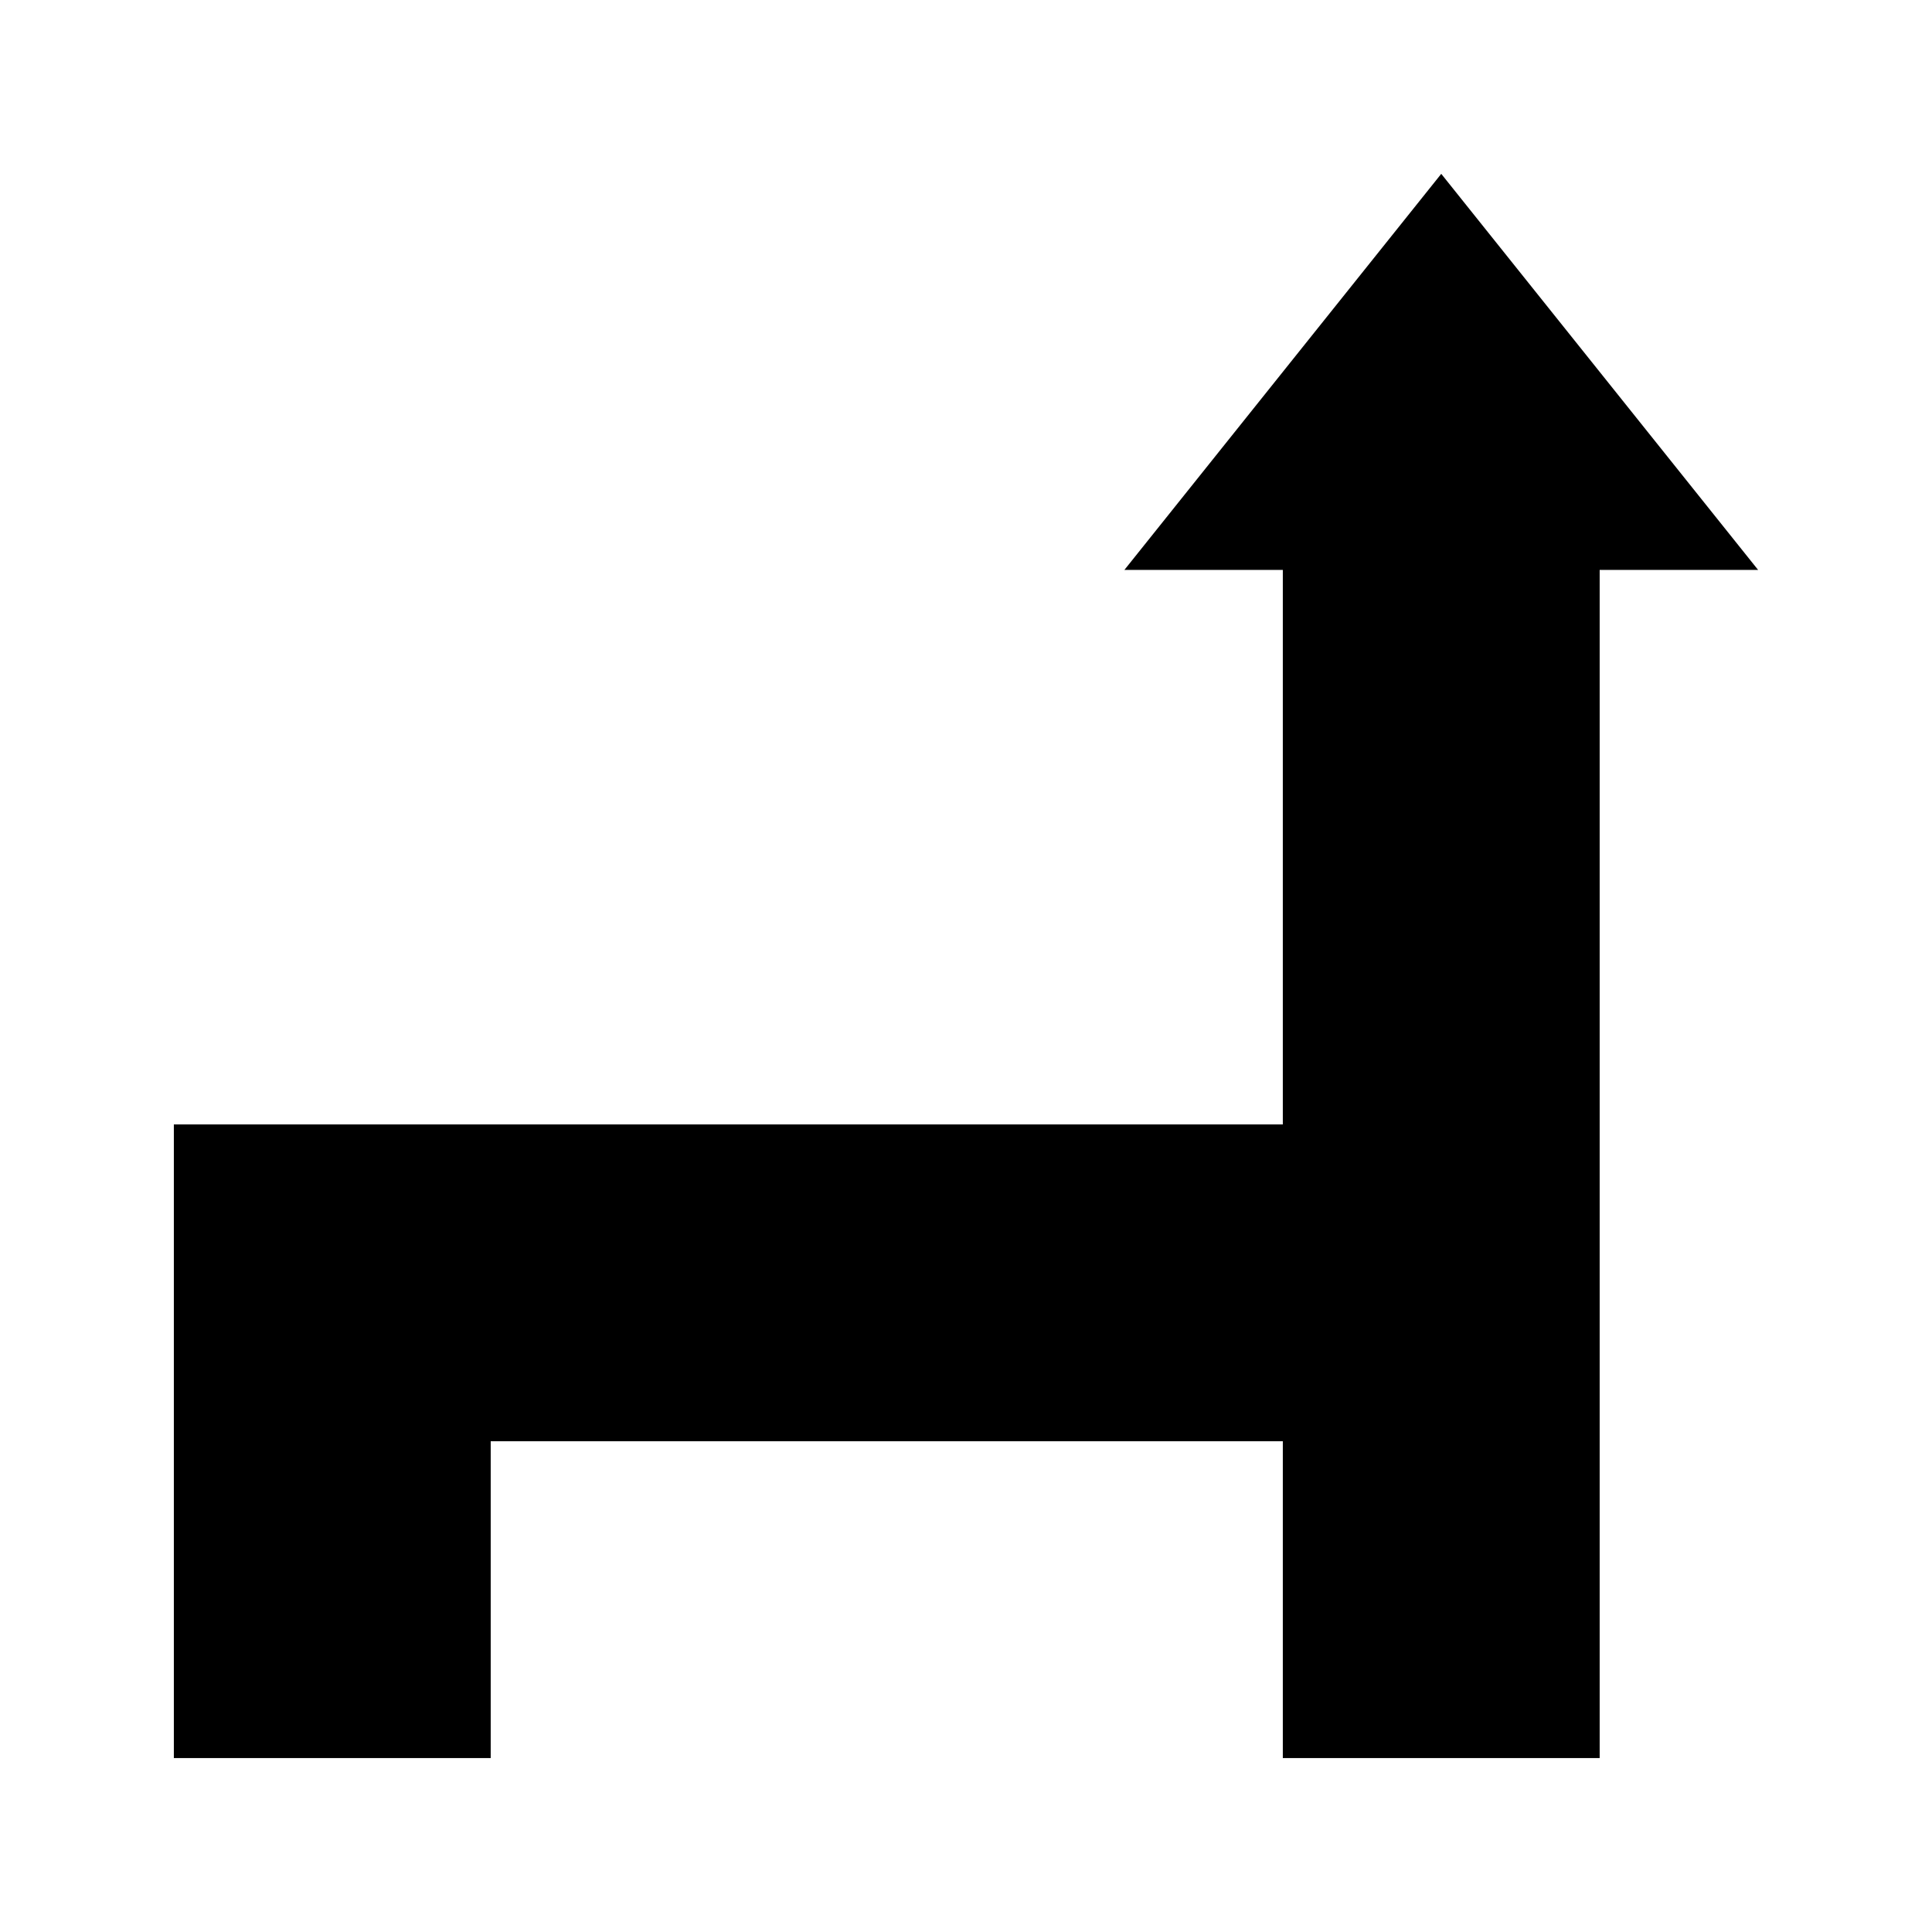 <?xml version="1.0" encoding="UTF-8"?>
<!-- Uploaded to: ICON Repo, www.svgrepo.com, Generator: ICON Repo Mixer Tools -->
<svg fill="#000000" width="800px" height="800px" version="1.1" viewBox="144 144 512 512" xmlns="http://www.w3.org/2000/svg">
 <path d="m483.96 441.98v-146.95h-41.98l83.965-104.96 83.969 104.96h-41.984v314.88h-83.969v-83.969h-209.92v83.969h-83.969v-167.93z"/>
</svg>
